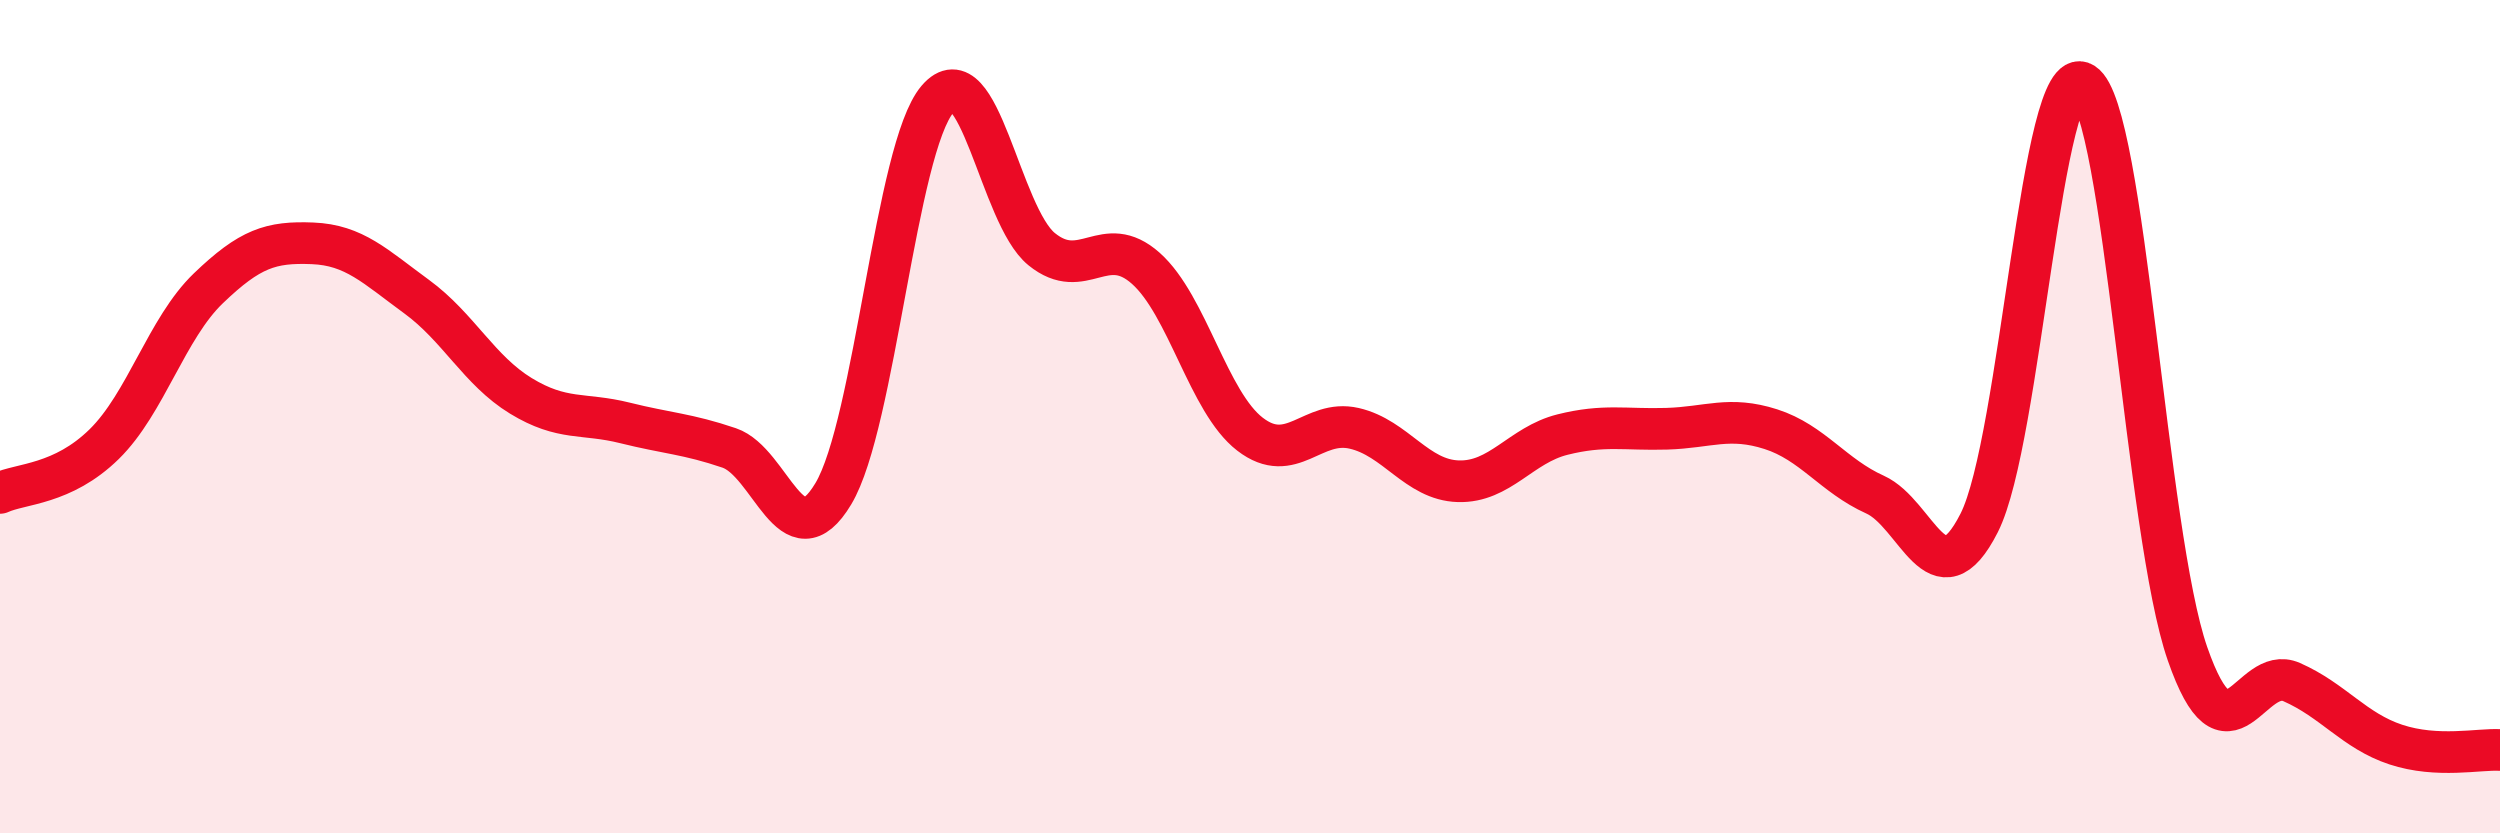 
    <svg width="60" height="20" viewBox="0 0 60 20" xmlns="http://www.w3.org/2000/svg">
      <path
        d="M 0,11.83 C 0.5,11.6 1.5,11.64 2.5,10.66 C 3.5,9.68 4,7.88 5,6.92 C 6,5.96 6.5,5.8 7.5,5.84 C 8.5,5.88 9,6.39 10,7.12 C 11,7.85 11.5,8.89 12.5,9.5 C 13.5,10.11 14,9.9 15,10.15 C 16,10.4 16.5,10.41 17.5,10.75 C 18.5,11.09 19,13.52 20,11.85 C 21,10.18 21.5,3.55 22.5,2.38 C 23.5,1.21 24,5.17 25,5.98 C 26,6.79 26.5,5.55 27.5,6.44 C 28.5,7.33 29,9.65 30,10.42 C 31,11.19 31.5,10.05 32.5,10.28 C 33.5,10.51 34,11.52 35,11.55 C 36,11.58 36.5,10.68 37.5,10.43 C 38.5,10.18 39,10.32 40,10.29 C 41,10.26 41.5,9.98 42.5,10.3 C 43.5,10.62 44,11.42 45,11.87 C 46,12.32 46.5,14.52 47.5,12.55 C 48.5,10.58 49,1.37 50,2 C 51,2.63 51.5,12.82 52.5,15.69 C 53.5,18.56 54,15.93 55,16.37 C 56,16.81 56.5,17.54 57.5,17.87 C 58.5,18.2 59.5,17.97 60,18L60 20L0 20Z"
        fill="#EB0A25"
        opacity="0.1"
        stroke-linecap="round"
        stroke-linejoin="round"
      />
      <path
        d="M 0,11.83 C 0.5,11.6 1.5,11.64 2.5,10.66 C 3.5,9.68 4,7.88 5,6.92 C 6,5.96 6.5,5.8 7.5,5.84 C 8.5,5.88 9,6.39 10,7.12 C 11,7.85 11.5,8.89 12.5,9.5 C 13.5,10.11 14,9.9 15,10.15 C 16,10.4 16.5,10.41 17.5,10.75 C 18.5,11.09 19,13.52 20,11.85 C 21,10.18 21.5,3.55 22.5,2.38 C 23.5,1.21 24,5.17 25,5.98 C 26,6.79 26.5,5.55 27.5,6.44 C 28.5,7.33 29,9.65 30,10.42 C 31,11.19 31.5,10.05 32.5,10.28 C 33.5,10.51 34,11.52 35,11.55 C 36,11.58 36.5,10.68 37.5,10.43 C 38.5,10.18 39,10.32 40,10.29 C 41,10.26 41.5,9.98 42.5,10.3 C 43.5,10.62 44,11.42 45,11.87 C 46,12.32 46.5,14.52 47.5,12.55 C 48.5,10.58 49,1.37 50,2 C 51,2.63 51.5,12.82 52.5,15.69 C 53.5,18.56 54,15.93 55,16.37 C 56,16.81 56.5,17.54 57.5,17.87 C 58.5,18.2 59.5,17.97 60,18"
        stroke="#EB0A25"
        stroke-width="1"
        fill="none"
        stroke-linecap="round"
        stroke-linejoin="round"
      />
    </svg>
  